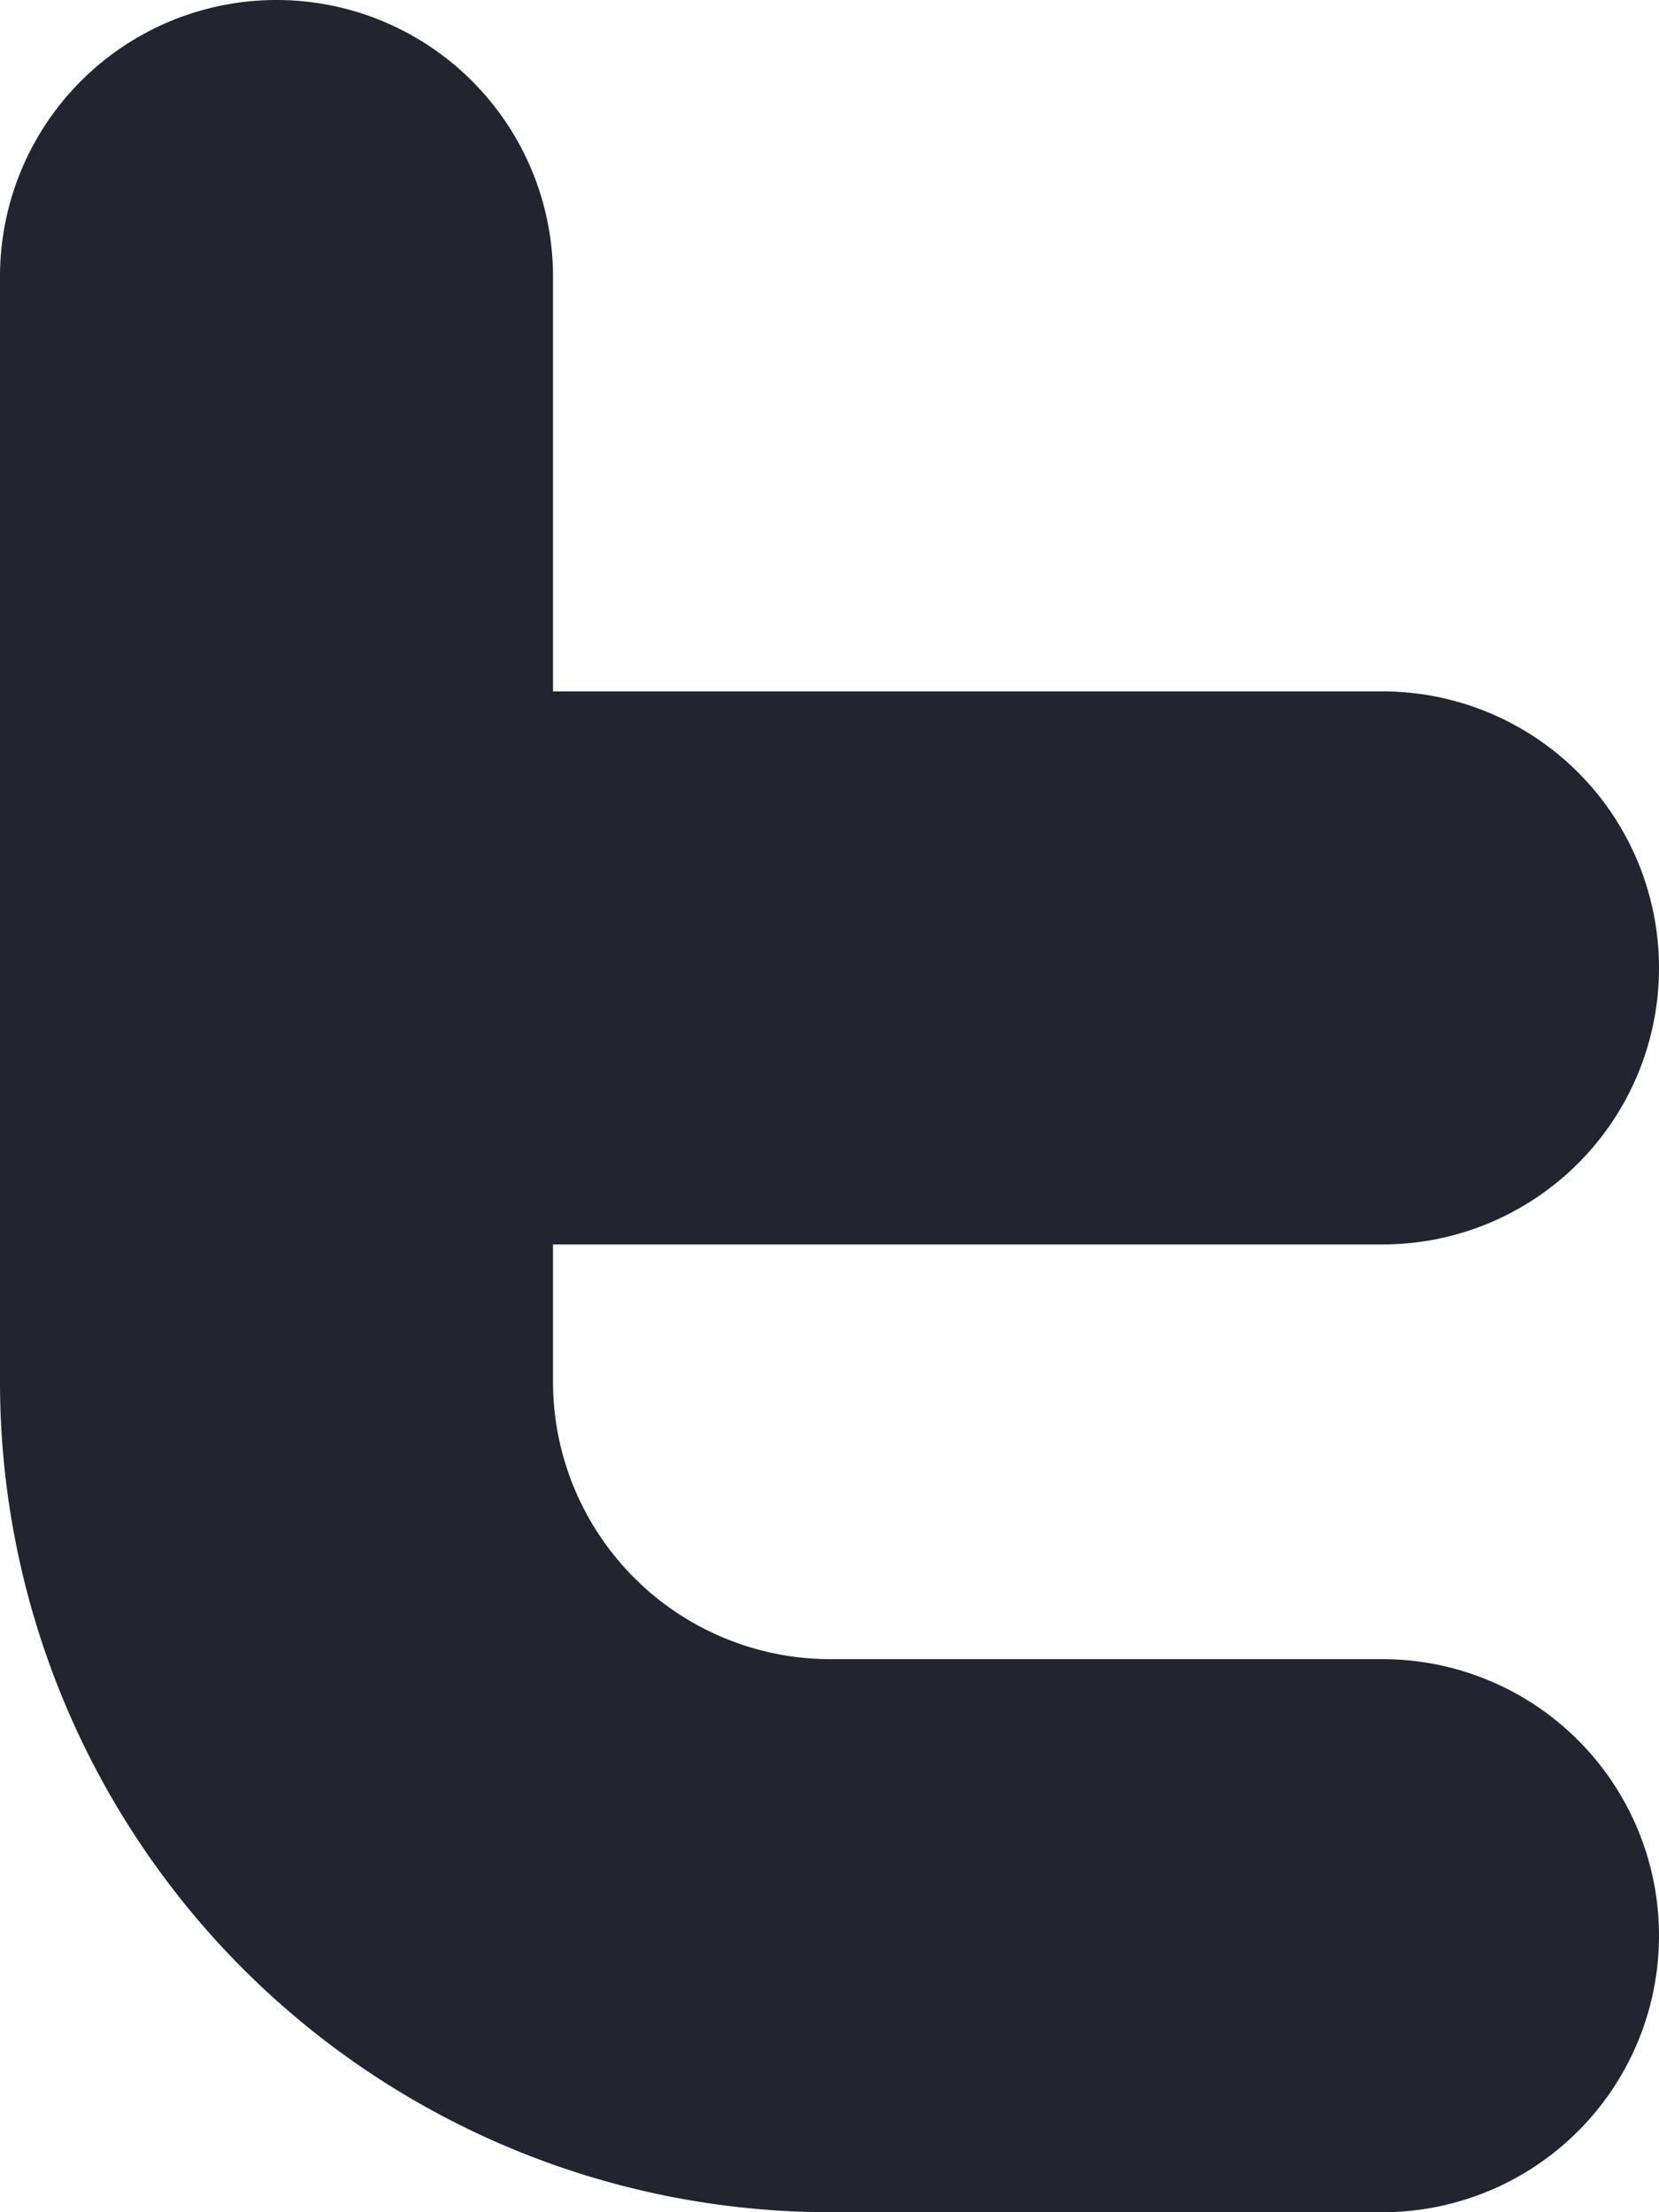 <svg id="_003-twitter" data-name="003-twitter" xmlns="http://www.w3.org/2000/svg" width="11.358" height="15.144" viewBox="0 0 11.358 15.144">
  <g id="Group_92" data-name="Group 92">
    <path id="Path_131" data-name="Path 131" d="M73.465,11.358H69.679a1.9,1.9,0,0,1-1.893-1.893V8.519h5.679a1.893,1.893,0,0,0,0-3.786H67.786V1.893a1.893,1.893,0,0,0-3.786,0V9.465a5.685,5.685,0,0,0,5.679,5.679h3.786a1.893,1.893,0,0,0,0-3.786Z" transform="translate(-64)" fill="#22252f"/>
  </g>
</svg>
